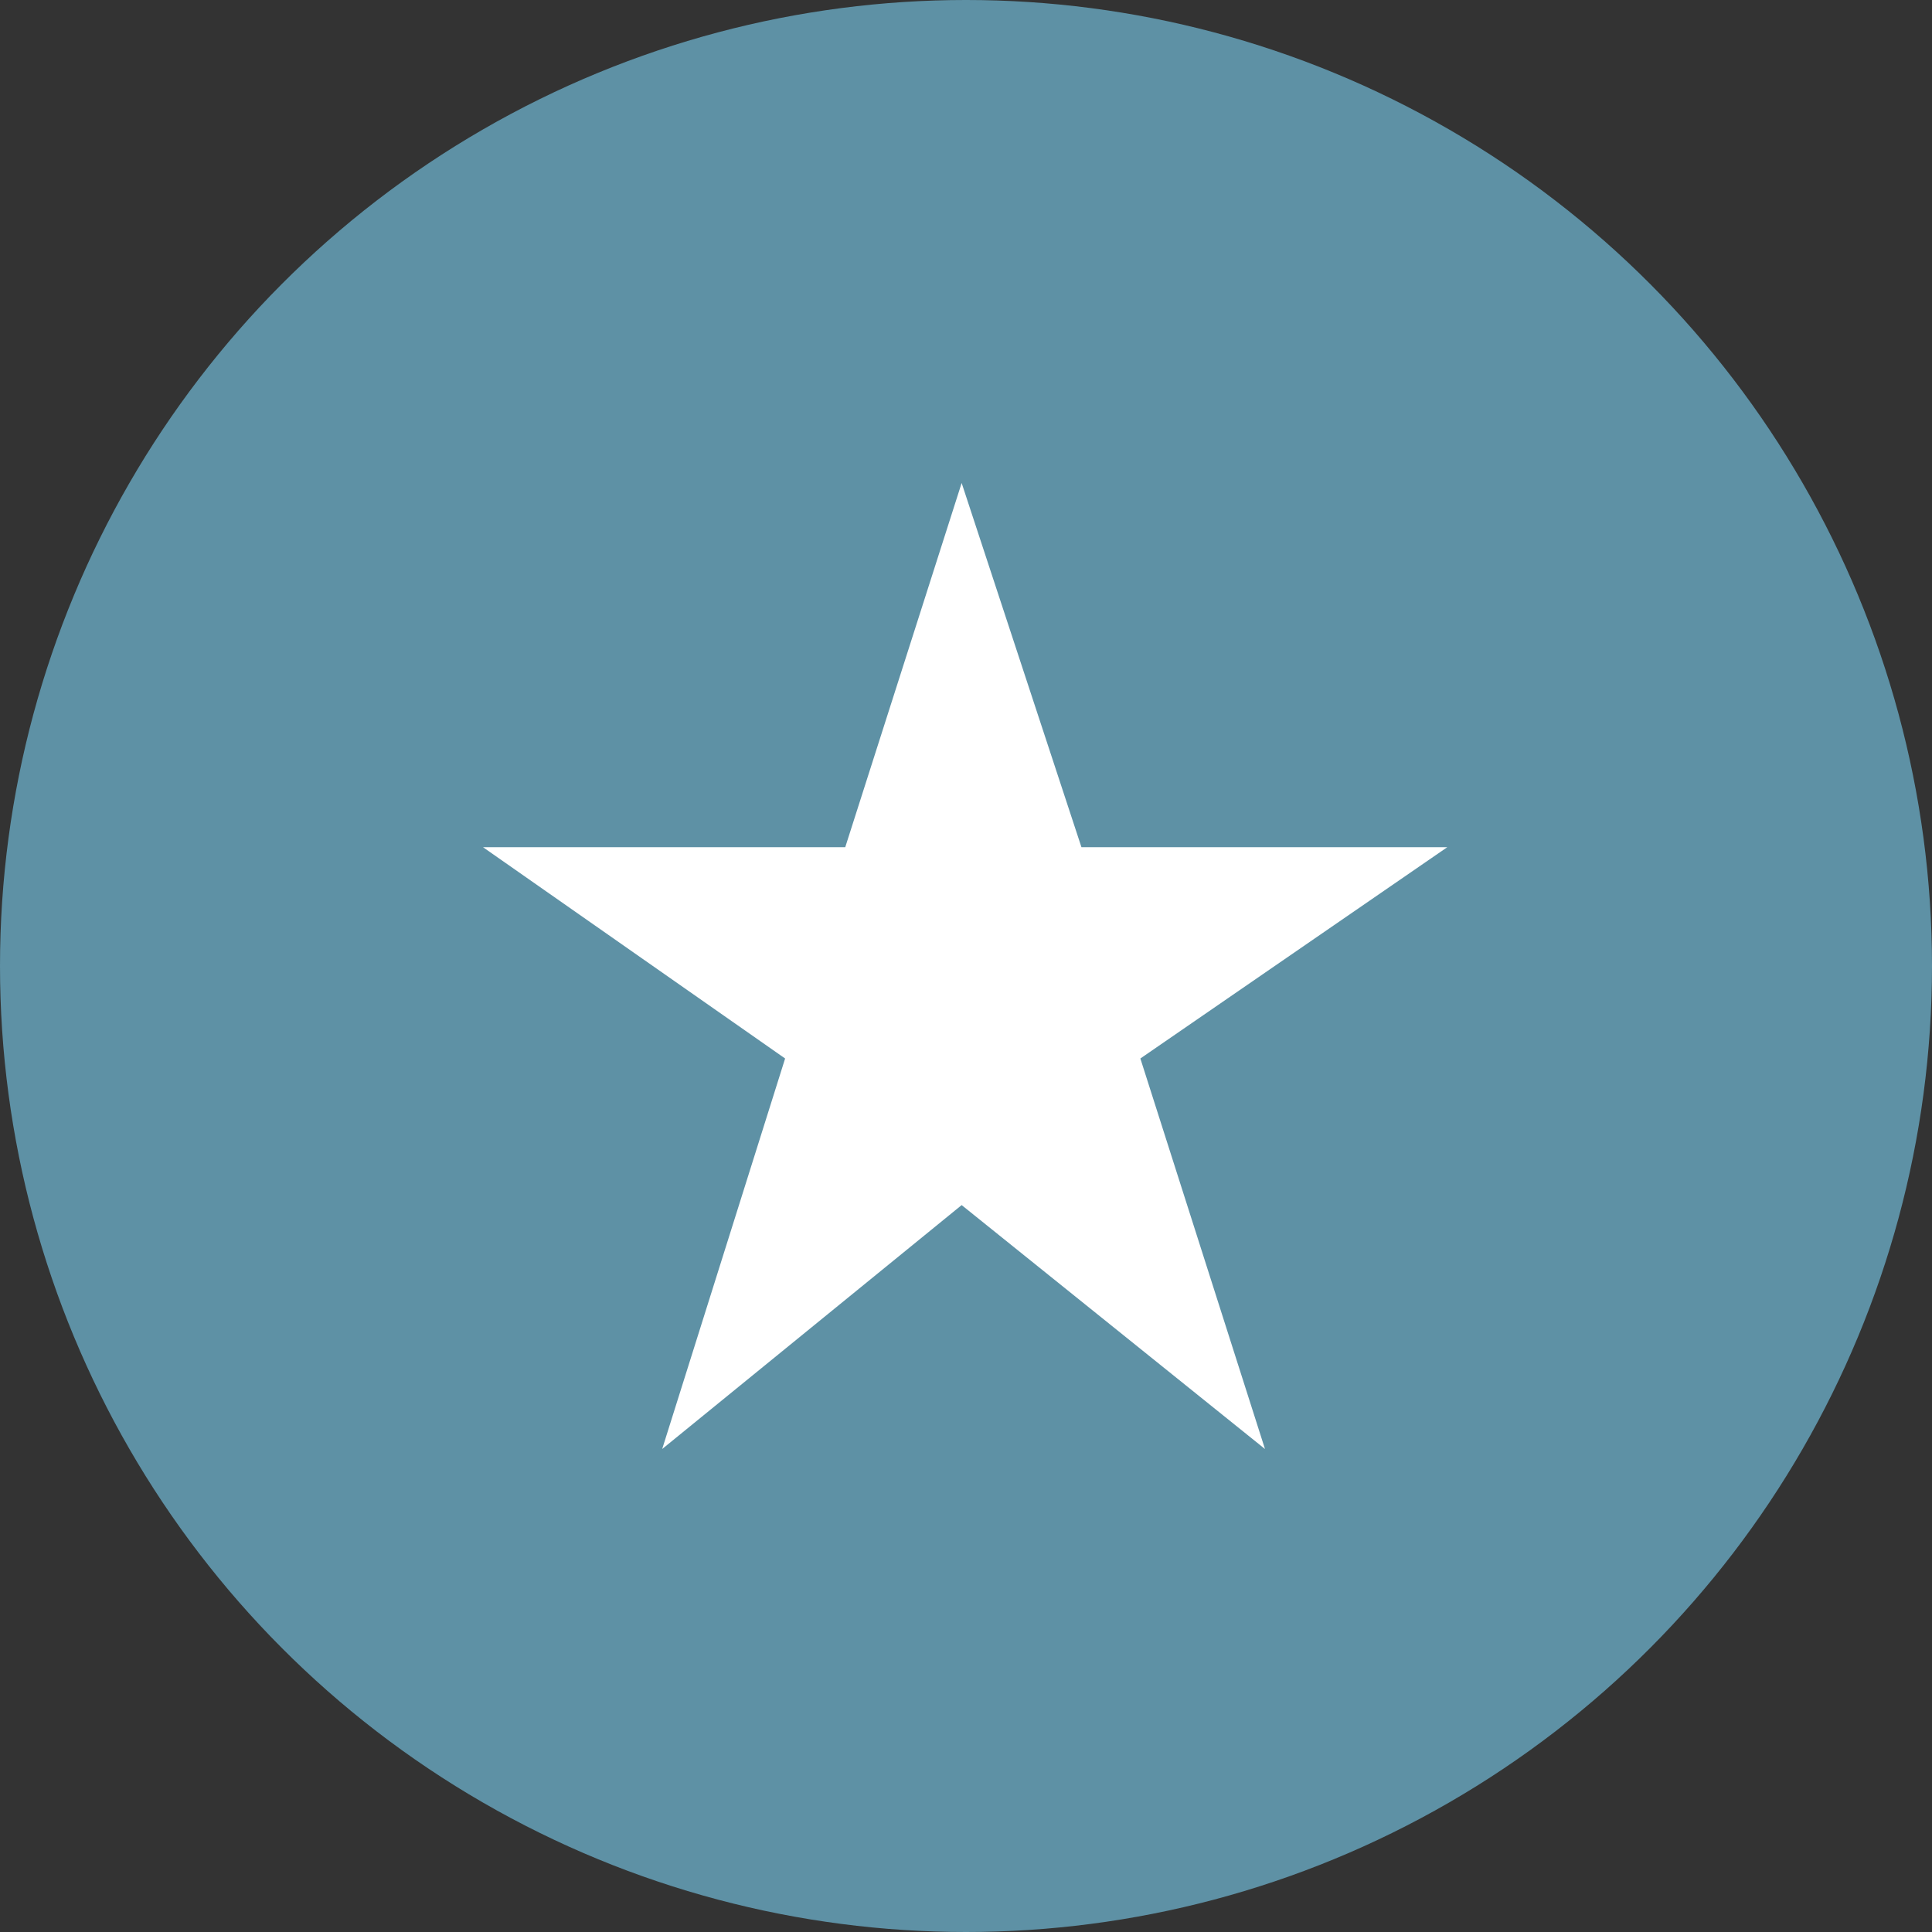 <svg xmlns="http://www.w3.org/2000/svg" viewBox="0 0 80 80">
  <rect x="0" y="0" width="80" height="80" fill="#333333" stroke="none"/>
  <title>Asset 4</title>
  <g id="Layer_2" data-name="Layer 2">
    <g id="Artwork">
      <g>
        <circle cx="40" cy="40" r="40" fill="#5e91a5"/>
        <path d="M44.78,35.08,39.82,20,35,35.08h-15l12.51,8.75L27.42,60l12.4-10.1L52.38,60,47.22,43.83l12.71-8.75Z" fill="#fff" fill-rule="evenodd"/>
      </g>
    </g>
  </g>
</svg>
